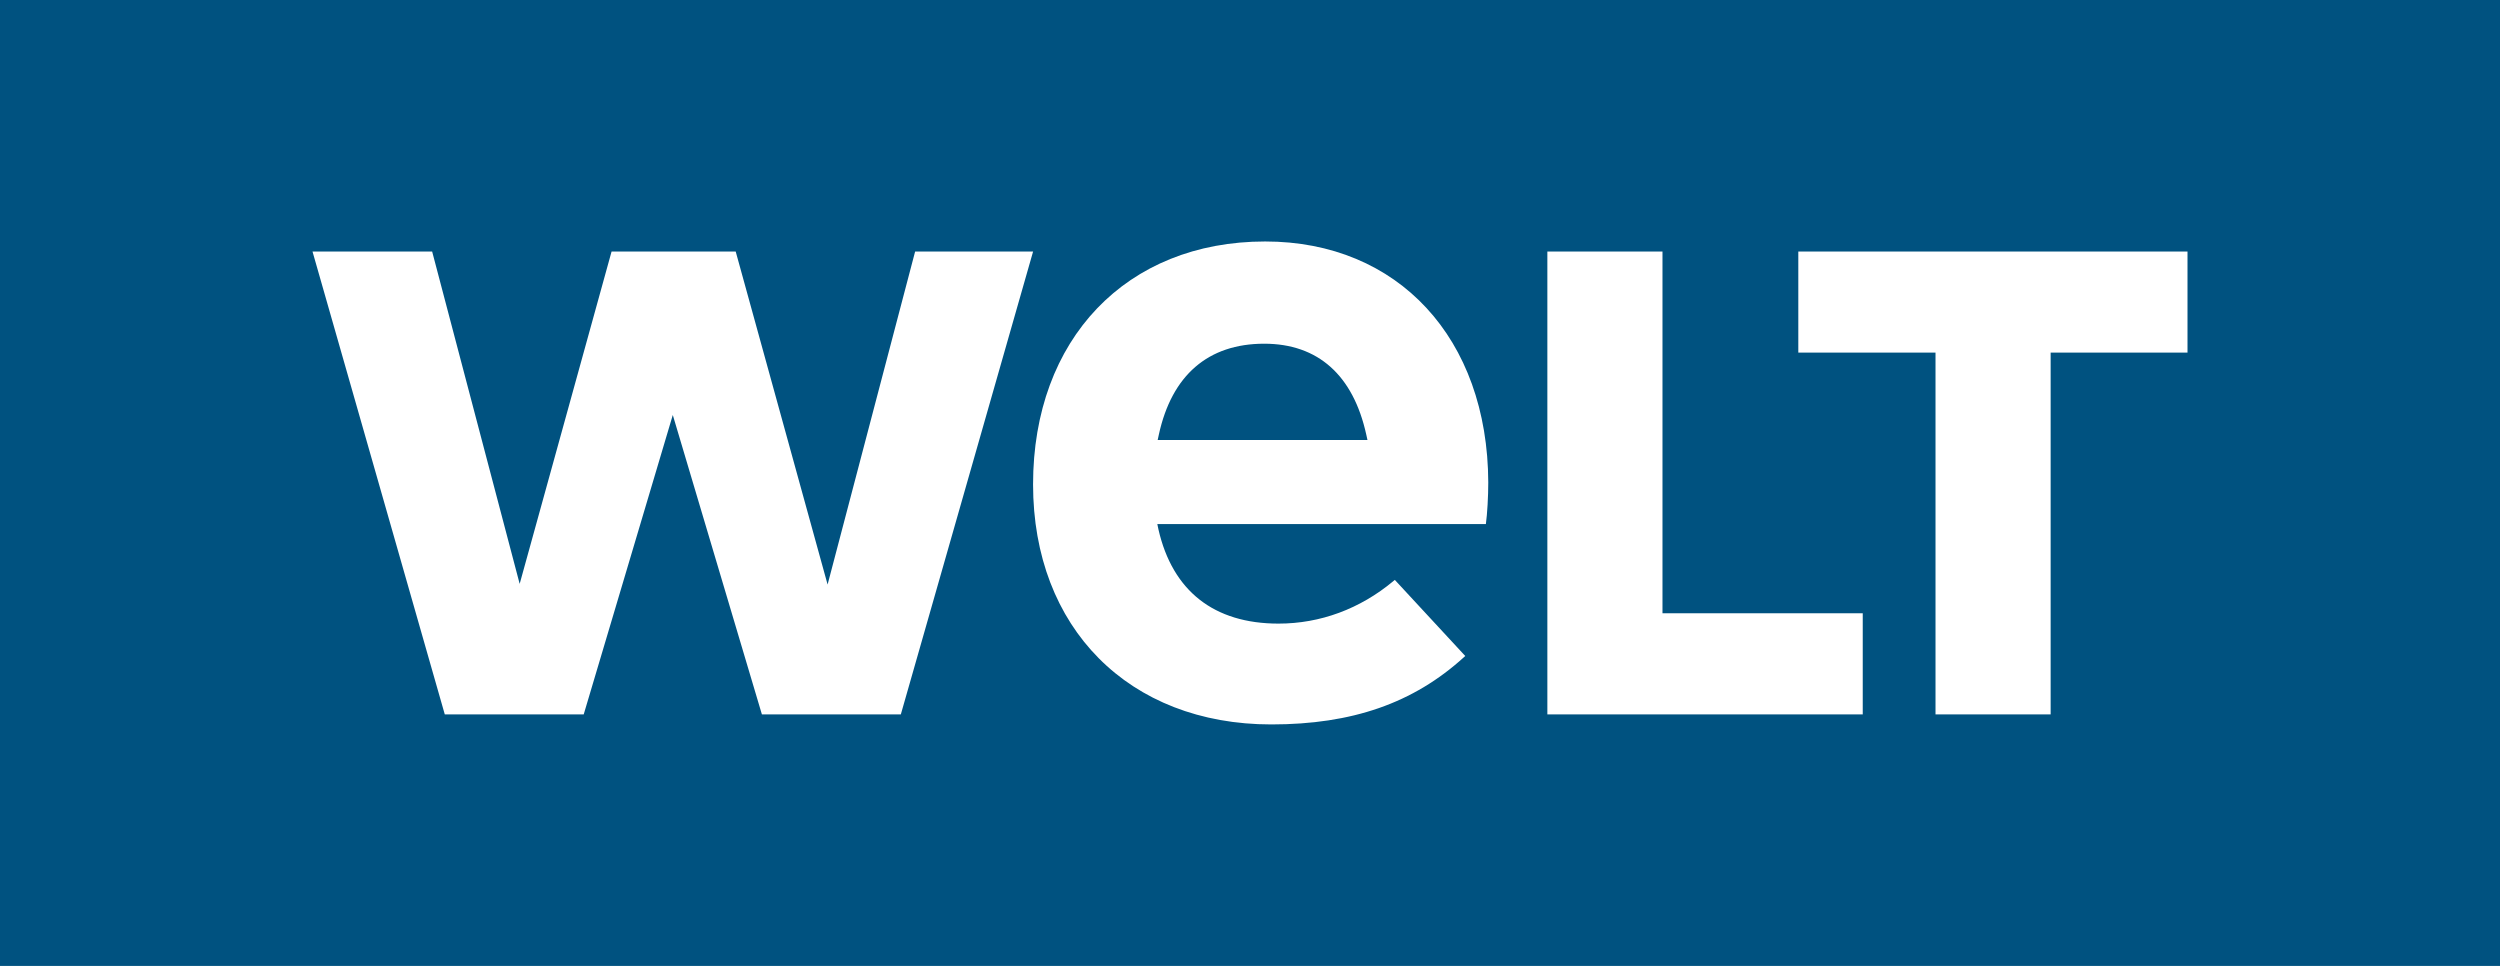 <?xml version="1.0" encoding="UTF-8"?>
<svg width="176px" height="68px" viewBox="0 0 176 68" version="1.1" xmlns="http://www.w3.org/2000/svg">
    <g id="Page-1" stroke="none" stroke-width="1" fill="none" fill-rule="evenodd">
        <g id="Group" fill-rule="nonzero">
            <rect id="Rectangle" fill="#005280" x="0" y="0" width="176" height="68" />
            <path d="M136.26,24.825 L126.601,24.825 L126.601,17.707 L154,17.707 L154,24.825 L144.365,24.825 L144.365,50.294 L136.26,50.294 L136.26,24.825 Z M108.934,17.707 L117.039,17.707 L117.039,43.174 L131.137,43.174 L131.137,50.293 L108.934,50.293 L108.934,17.707 Z M103.153,46.182 L103.049,46.277 C99.501,49.499 95.196,51 89.502,51 C79.469,51 72.728,44.208 72.728,34.1 C72.728,23.872 79.295,17 89.068,17 C98.428,17 104.74,23.818 104.774,33.966 C104.774,34.966 104.705,36.16 104.606,36.892 L81.475,36.892 L81.554,37.27 C82.547,41.609 85.469,43.902 90.004,43.902 C92.947,43.902 95.744,42.868 98.09,40.912 L98.195,40.824 L103.153,46.181 L103.153,46.182 Z M96.269,30.974 L96.187,30.602 C95.267,26.412 92.782,24.197 89.001,24.197 C85.058,24.197 82.492,26.412 81.581,30.604 L81.501,30.974 L96.269,30.974 L96.269,30.974 Z M58.263,41.152 L51.793,17.707 L43.055,17.707 L36.585,41.105 L30.423,17.707 L22,17.707 L31.313,50.294 L41.093,50.294 L47.365,29.216 L53.638,50.294 L63.418,50.294 L72.73,17.707 L64.425,17.707 L58.263,41.152 Z" id="Shape" fill="#FFFFFF" />
        </g>
    </g>
</svg>
